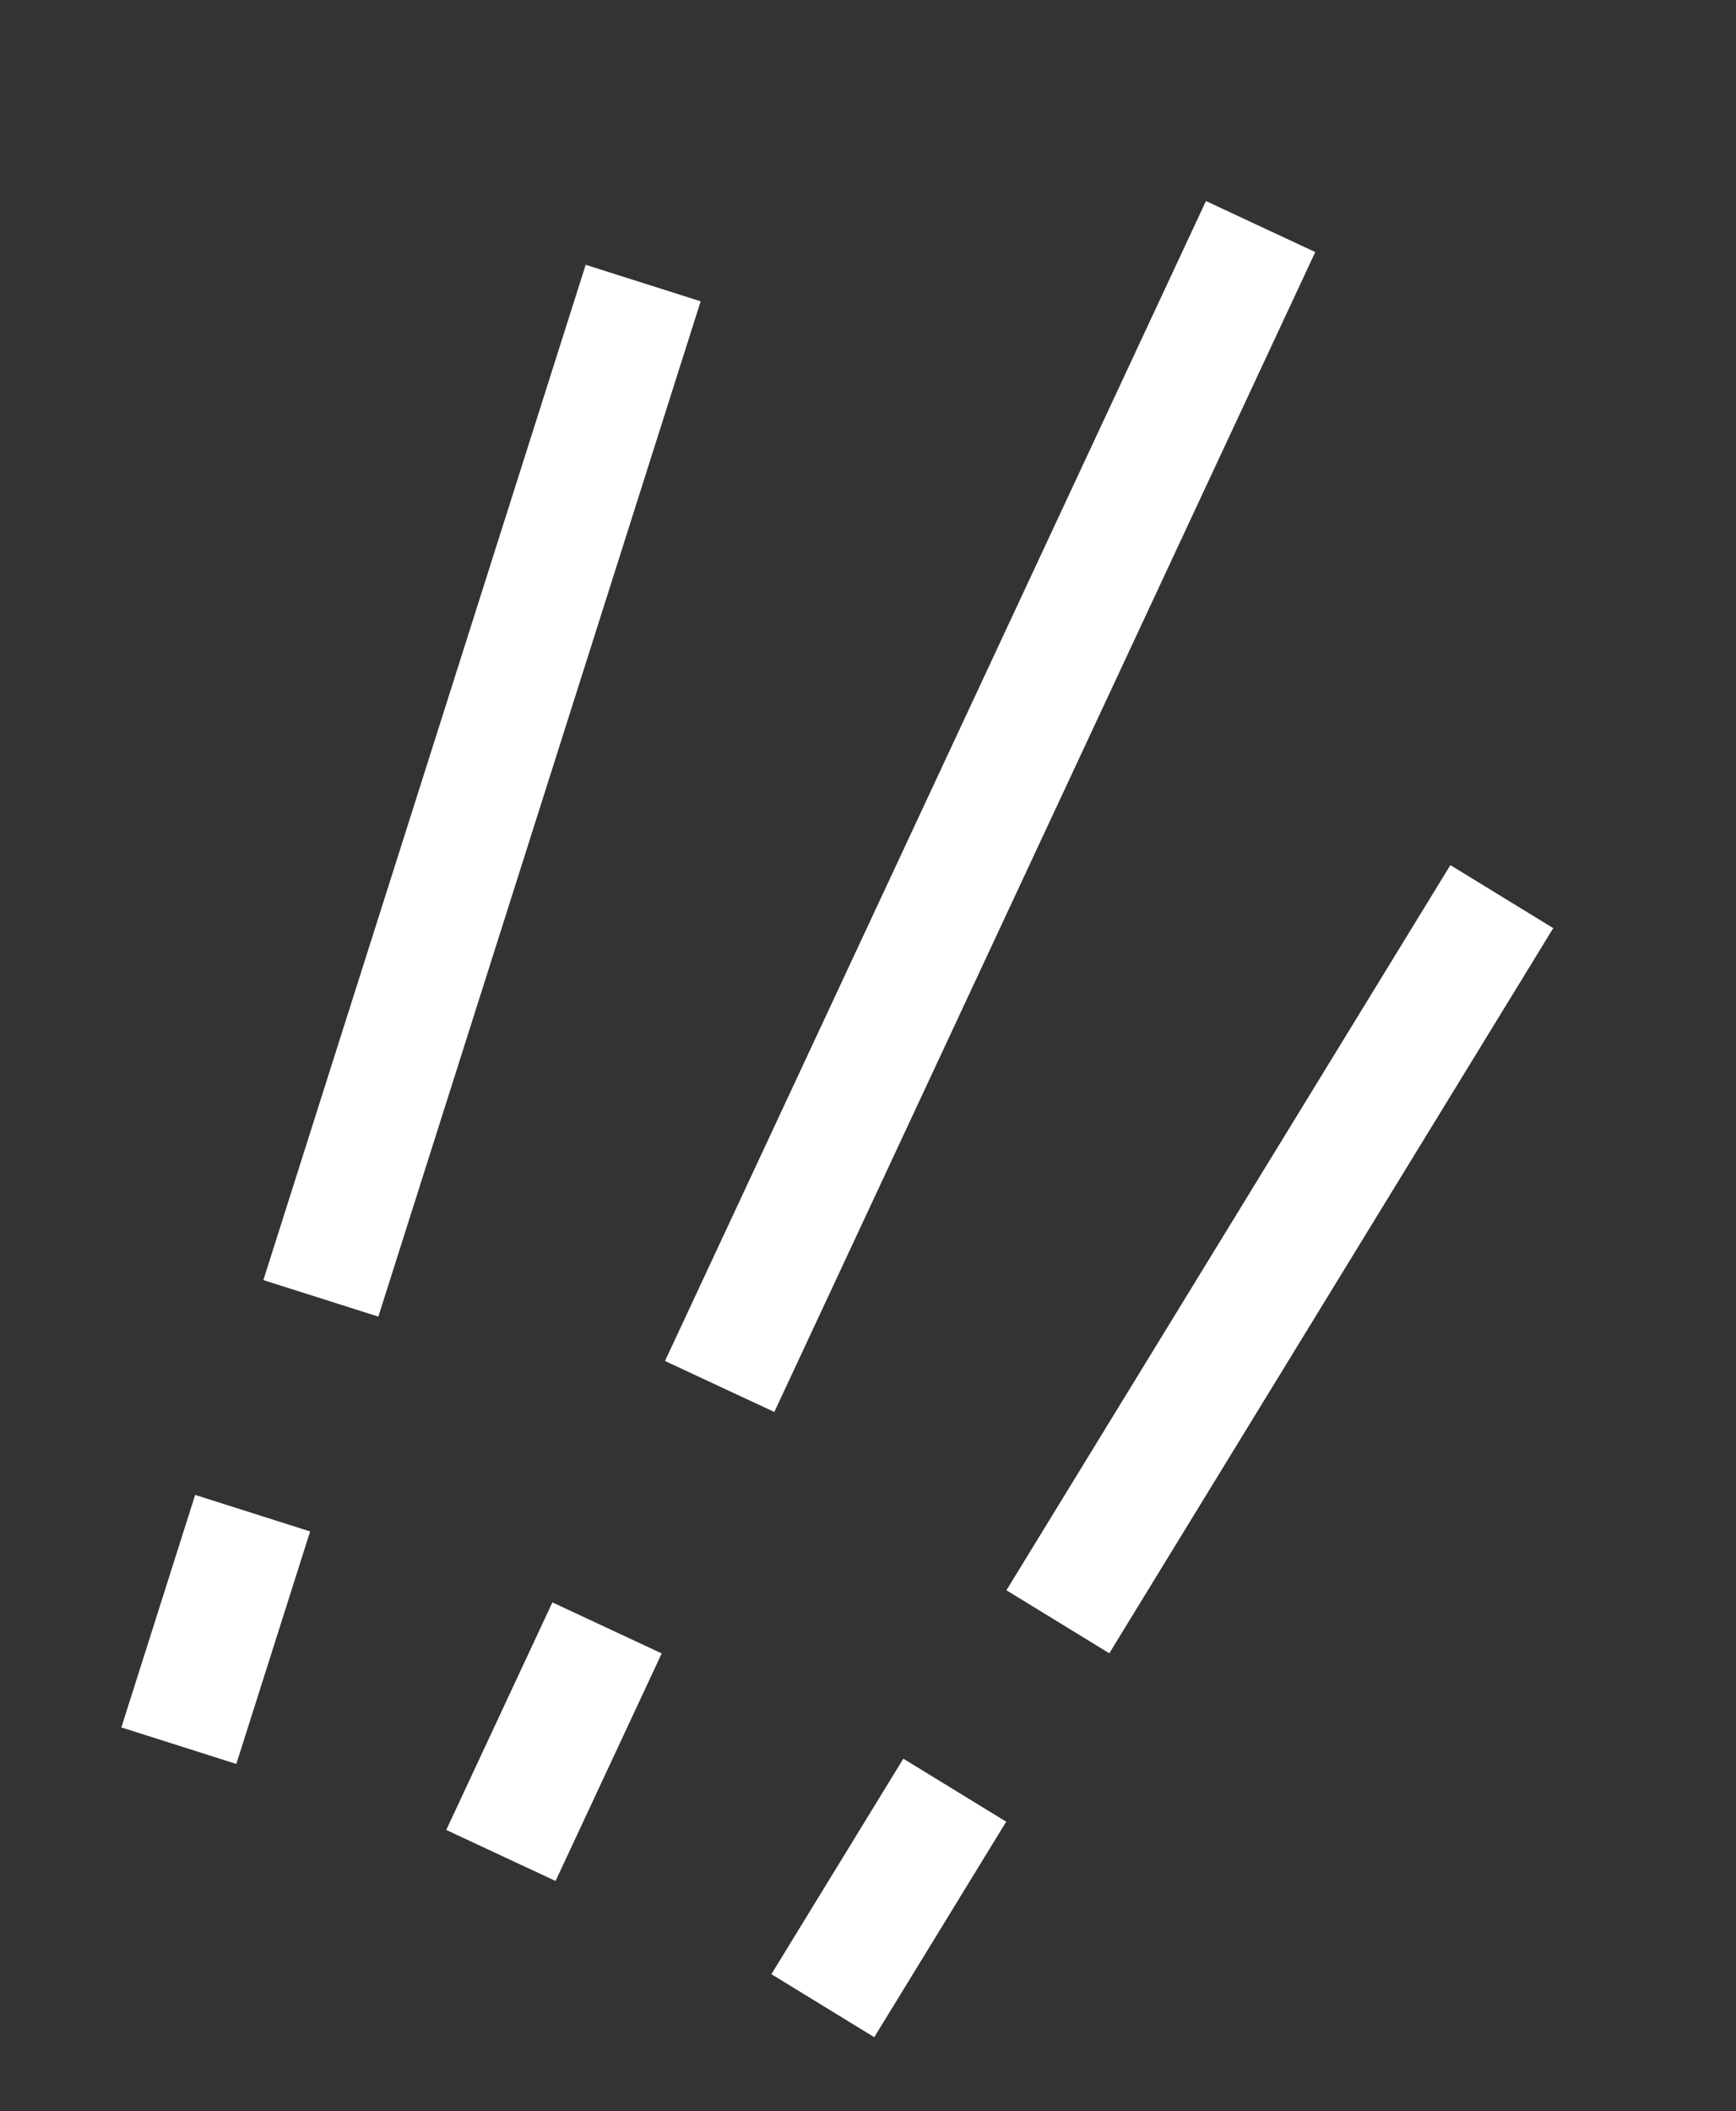 <?xml version="1.0" encoding="UTF-8"?> <svg xmlns="http://www.w3.org/2000/svg" width="51" height="62" viewBox="0 0 51 62" fill="none"><rect x="0" y="0" width="51" height="62" fill="#333333" stroke="none"/><path d="M18.895 8.313L9.426 38.13M5.254 51.267L7.422 44.439M37.034 6.653L21.142 40.718M14.716 54.491L17.834 47.808M44.12 26.332L31.078 47.628M24.173 58.903L28.049 52.574" stroke="white" stroke-width="3.544"></path></svg> 